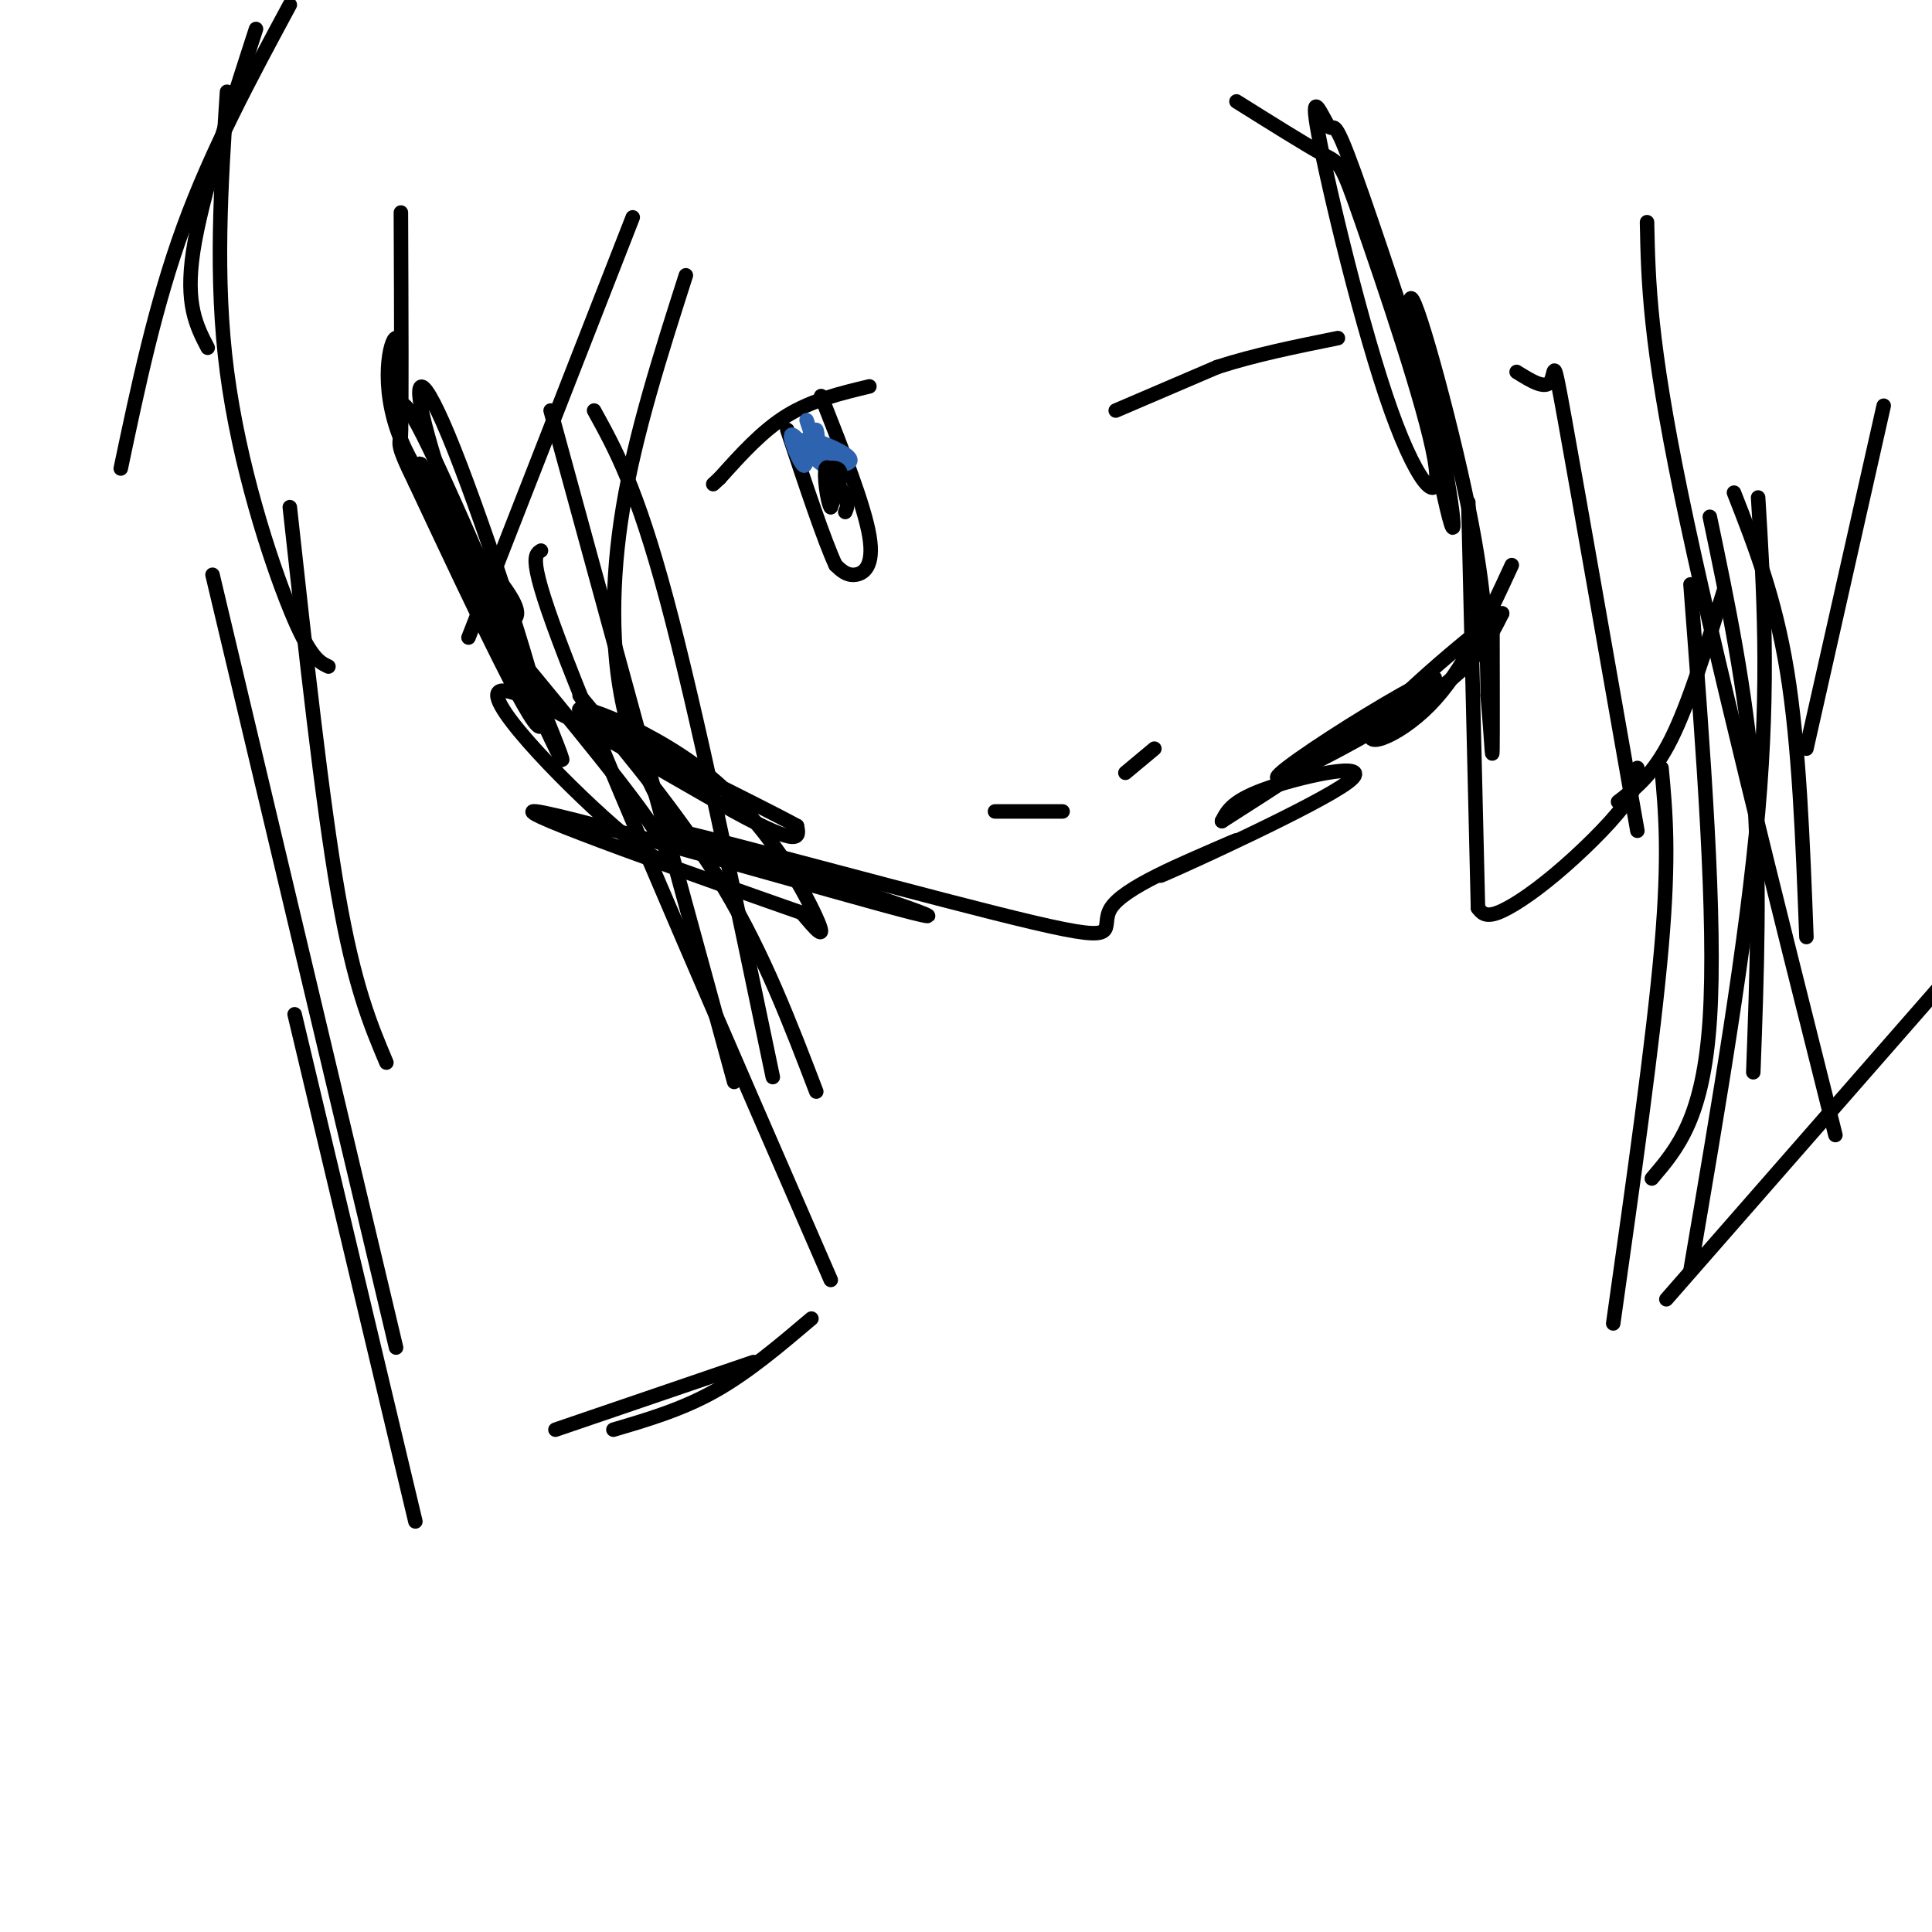 <svg viewBox='0 0 400 400' version='1.1' xmlns='http://www.w3.org/2000/svg' xmlns:xlink='http://www.w3.org/1999/xlink'><g fill='none' stroke='#000000' stroke-width='3' stroke-linecap='round' stroke-linejoin='round'><path d='M83,44c0.083,20.833 0.167,41.667 0,46c-0.167,4.333 -0.583,-7.833 -1,-20'/><path d='M82,70c-1.167,-0.036 -3.583,9.875 1,21c4.583,11.125 16.167,23.464 21,30c4.833,6.536 2.917,7.268 1,8'/><path d='M105,129c-4.821,-8.286 -17.375,-33.000 -18,-33c-0.625,0.000 10.679,24.714 15,34c4.321,9.286 1.661,3.143 -1,-3'/><path d='M101,127c-3.093,-8.531 -10.324,-28.359 -13,-39c-2.676,-10.641 -0.797,-12.096 6,5c6.797,17.096 18.514,52.742 18,57c-0.514,4.258 -13.257,-22.871 -26,-50'/><path d='M86,100c-4.571,-9.328 -2.998,-7.649 -3,-11c-0.002,-3.351 -1.578,-11.733 6,4c7.578,15.733 24.309,55.582 27,63c2.691,7.418 -8.660,-17.595 -13,-27c-4.340,-9.405 -1.670,-3.203 1,3'/><path d='M104,132c7.094,8.738 24.329,29.085 31,39c6.671,9.915 2.778,9.400 -8,0c-10.778,-9.400 -28.440,-27.685 -23,-28c5.440,-0.315 33.983,17.338 48,25c14.017,7.662 13.509,5.331 13,3'/><path d='M165,171c-9.093,-4.990 -38.324,-18.967 -44,-23c-5.676,-4.033 12.203,1.876 25,12c12.797,10.124 20.514,24.464 23,30c2.486,5.536 -0.257,2.268 -3,-1'/><path d='M166,189c-18.131,-6.357 -61.958,-21.750 -55,-21c6.958,0.750 64.702,17.643 78,21c13.298,3.357 -17.851,-6.821 -49,-17'/><path d='M140,172c8.512,1.679 54.292,14.375 74,19c19.708,4.625 13.345,1.179 16,-3c2.655,-4.179 14.327,-9.089 26,-14'/><path d='M256,174c-1.901,0.565 -19.654,8.976 -15,7c4.654,-1.976 31.715,-14.340 38,-19c6.285,-4.660 -8.204,-1.617 -16,1c-7.796,2.617 -8.898,4.809 -10,7'/><path d='M253,170c7.995,-5.067 32.982,-21.233 41,-27c8.018,-5.767 -0.933,-1.133 -11,5c-10.067,6.133 -21.249,13.767 -18,13c3.249,-0.767 20.928,-9.933 31,-17c10.072,-7.067 12.536,-12.033 15,-17'/><path d='M311,127c-4.012,2.464 -21.542,17.125 -26,23c-4.458,5.875 4.155,2.964 11,-4c6.845,-6.964 11.923,-17.982 17,-29'/><path d='M256,21c7.196,4.508 14.393,9.017 18,11c3.607,1.983 3.626,1.442 8,14c4.374,12.558 13.104,38.215 15,49c1.896,10.785 -3.042,6.699 -9,-10c-5.958,-16.699 -12.937,-46.012 -15,-57c-2.063,-10.988 0.791,-3.651 2,-2c1.209,1.651 0.774,-2.386 4,6c3.226,8.386 10.113,29.193 17,50'/><path d='M296,82c4.199,16.686 6.198,33.400 4,25c-2.198,-8.400 -8.592,-41.915 -8,-45c0.592,-3.085 8.169,24.262 12,43c3.831,18.738 3.915,28.869 4,39'/><path d='M308,144c0.844,9.622 0.956,14.178 1,11c0.044,-3.178 0.022,-14.089 0,-25'/><path d='M304,104c0.000,0.000 2.000,84.000 2,84'/><path d='M306,188c0.732,0.958 1.464,1.917 4,1c2.536,-0.917 6.875,-3.708 12,-8c5.125,-4.292 11.036,-10.083 14,-14c2.964,-3.917 2.982,-5.958 3,-8'/><path d='M335,166c3.667,-2.833 7.333,-5.667 11,-13c3.667,-7.333 7.333,-19.167 11,-31'/><path d='M359,102c4.250,10.833 8.500,21.667 11,37c2.500,15.333 3.250,35.167 4,55'/><path d='M354,107c3.750,17.917 7.500,35.833 9,55c1.500,19.167 0.750,39.583 0,60'/><path d='M350,121c2.667,34.750 5.333,69.500 4,90c-1.333,20.500 -6.667,26.750 -12,33'/><path d='M344,159c0.833,8.917 1.667,17.833 0,37c-1.667,19.167 -5.833,48.583 -10,78'/><path d='M345,269c0.000,0.000 56.000,-64.000 56,-64'/><path d='M131,45c0.000,0.000 -34.000,87.000 -34,87'/><path d='M142,57c-5.222,16.333 -10.444,32.667 -13,48c-2.556,15.333 -2.444,29.667 0,41c2.444,11.333 7.222,19.667 12,28'/><path d='M114,85c0.000,0.000 38.000,139.000 38,139'/><path d='M123,85c4.417,8.000 8.833,16.000 15,39c6.167,23.000 14.083,61.000 22,99'/><path d='M112,114c-1.500,0.917 -3.000,1.833 7,27c10.000,25.167 31.500,74.583 53,124'/><path d='M120,144c10.917,13.167 21.833,26.333 30,40c8.167,13.667 13.583,27.833 19,42'/><path d='M47,19c-1.267,19.311 -2.533,38.622 0,58c2.533,19.378 8.867,38.822 13,49c4.133,10.178 6.067,11.089 8,12'/><path d='M53,6c-5.667,17.500 -11.333,35.000 -13,46c-1.667,11.000 0.667,15.500 3,20'/><path d='M60,1c-8.083,15.000 -16.167,30.000 -22,46c-5.833,16.000 -9.417,33.000 -13,50'/><path d='M206,168c0.000,0.000 14.000,0.000 14,0'/><path d='M233,160c0.000,0.000 6.000,-5.000 6,-5'/><path d='M231,85c0.000,0.000 21.000,-9.000 21,-9'/><path d='M252,76c7.667,-2.500 16.333,-4.250 25,-6'/><path d='M180,80c-5.917,1.417 -11.833,2.833 -17,6c-5.167,3.167 -9.583,8.083 -14,13'/><path d='M149,99c-2.333,2.167 -1.167,1.083 0,0'/><path d='M170,82c4.467,11.311 8.933,22.622 10,29c1.067,6.378 -1.267,7.822 -3,8c-1.733,0.178 -2.867,-0.911 -4,-2'/><path d='M173,117c-2.333,-5.000 -6.167,-16.500 -10,-28'/></g>
<g fill='none' stroke='#2d63af' stroke-width='3' stroke-linecap='round' stroke-linejoin='round'><path d='M167,87c0.000,0.000 1.000,3.000 1,3'/><path d='M168,90c-0.644,0.956 -2.756,1.844 -3,2c-0.244,0.156 1.378,-0.422 3,-1'/><path d='M168,91c2.544,0.633 7.404,2.716 8,4c0.596,1.284 -3.070,1.769 -5,0c-1.930,-1.769 -2.123,-5.791 -2,-6c0.123,-0.209 0.561,3.396 1,7'/><path d='M170,96c-1.310,-0.667 -5.083,-5.833 -6,-6c-0.917,-0.167 1.024,4.667 2,6c0.976,1.333 0.988,-0.833 1,-3'/><path d='M167,93c0.833,0.167 2.417,2.083 4,4'/></g>
<g fill='none' stroke='#000000' stroke-width='3' stroke-linecap='round' stroke-linejoin='round'><path d='M171,97c1.417,-0.167 2.833,-0.333 3,1c0.167,1.333 -0.917,4.167 -2,7'/><path d='M172,105c-0.711,-0.956 -1.489,-6.844 -1,-8c0.489,-1.156 2.244,2.422 4,6'/><path d='M175,103c0.667,1.500 0.333,2.250 0,3'/><path d='M314,77c2.956,1.844 5.911,3.689 7,2c1.089,-1.689 0.311,-6.911 3,8c2.689,14.911 8.844,49.956 15,85'/><path d='M341,46c0.250,12.250 0.500,24.500 7,56c6.500,31.500 19.250,82.250 32,133'/><path d='M364,103c1.167,19.167 2.333,38.333 0,65c-2.333,26.667 -8.167,60.833 -14,95'/><path d='M390,84c0.000,0.000 -16.000,71.000 -16,71'/><path d='M60,105c3.333,30.417 6.667,60.833 10,80c3.333,19.167 6.667,27.083 10,35'/><path d='M44,119c0.000,0.000 38.000,160.000 38,160'/><path d='M61,210c0.000,0.000 25.000,105.000 25,105'/><path d='M115,296c0.000,0.000 41.000,-14.000 41,-14'/><path d='M127,296c7.083,-2.083 14.167,-4.167 21,-8c6.833,-3.833 13.417,-9.417 20,-15'/></g>
</svg>